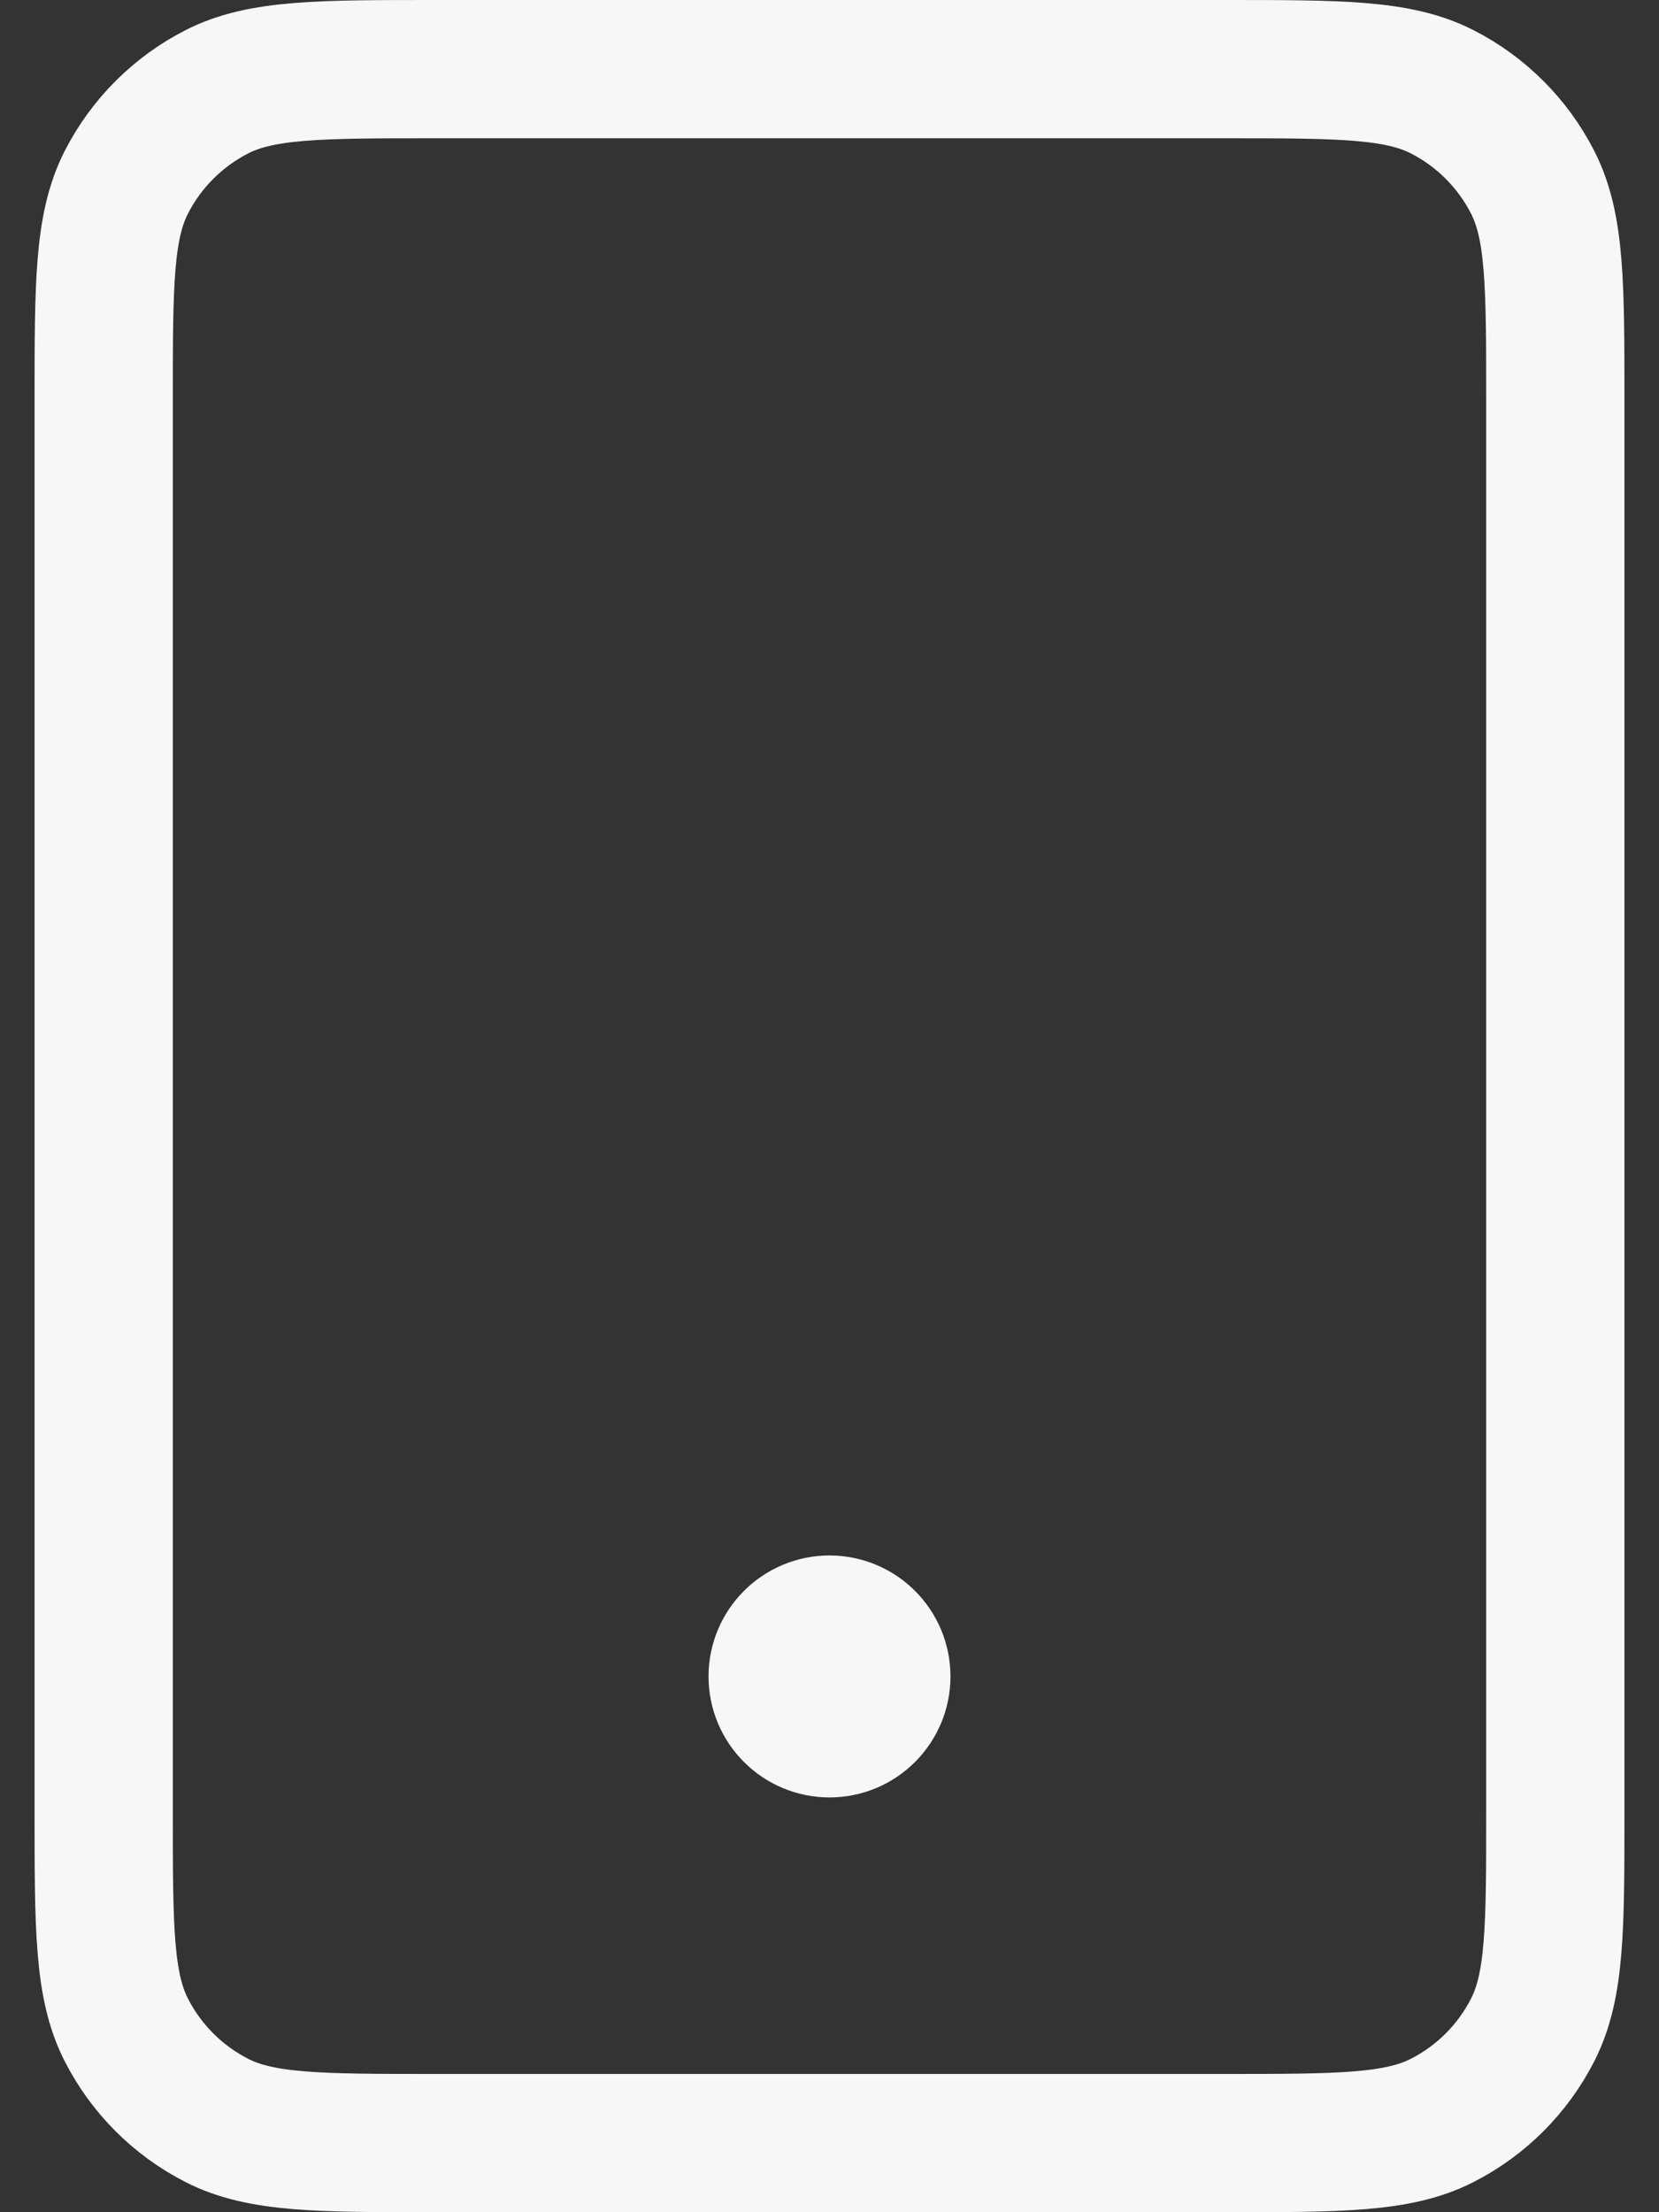 <svg width="24" height="32" viewBox="0 0 24 32" fill="none" xmlns="http://www.w3.org/2000/svg">
<rect x="0" y="0" width="24" height="32" fill="#333333" stroke="none"/>
<path d="M12 24.25H12.015M6.3 31H17.7C19.38 31 20.22 31 20.862 30.673C21.427 30.385 21.885 29.927 22.173 29.362C22.5 28.72 22.5 27.88 22.5 26.2V5.8C22.5 4.12 22.5 3.28 22.173 2.638C21.885 2.074 21.427 1.615 20.862 1.327C20.22 1 19.38 1 17.7 1H6.3C4.62 1 3.78 1 3.138 1.327C2.574 1.615 2.115 2.074 1.827 2.638C1.5 3.28 1.5 4.12 1.5 5.8V26.2C1.5 27.88 1.5 28.72 1.827 29.362C2.115 29.927 2.574 30.385 3.138 30.673C3.78 31 4.62 31 6.3 31ZM12.75 24.25C12.75 24.664 12.414 25 12 25C11.586 25 11.25 24.664 11.25 24.25C11.25 23.836 11.586 23.5 12 23.5C12.414 23.5 12.75 23.836 12.75 24.25Z" stroke="#F7F7F7" stroke-width="2" stroke-linecap="round" stroke-linejoin="round"/>
</svg>
